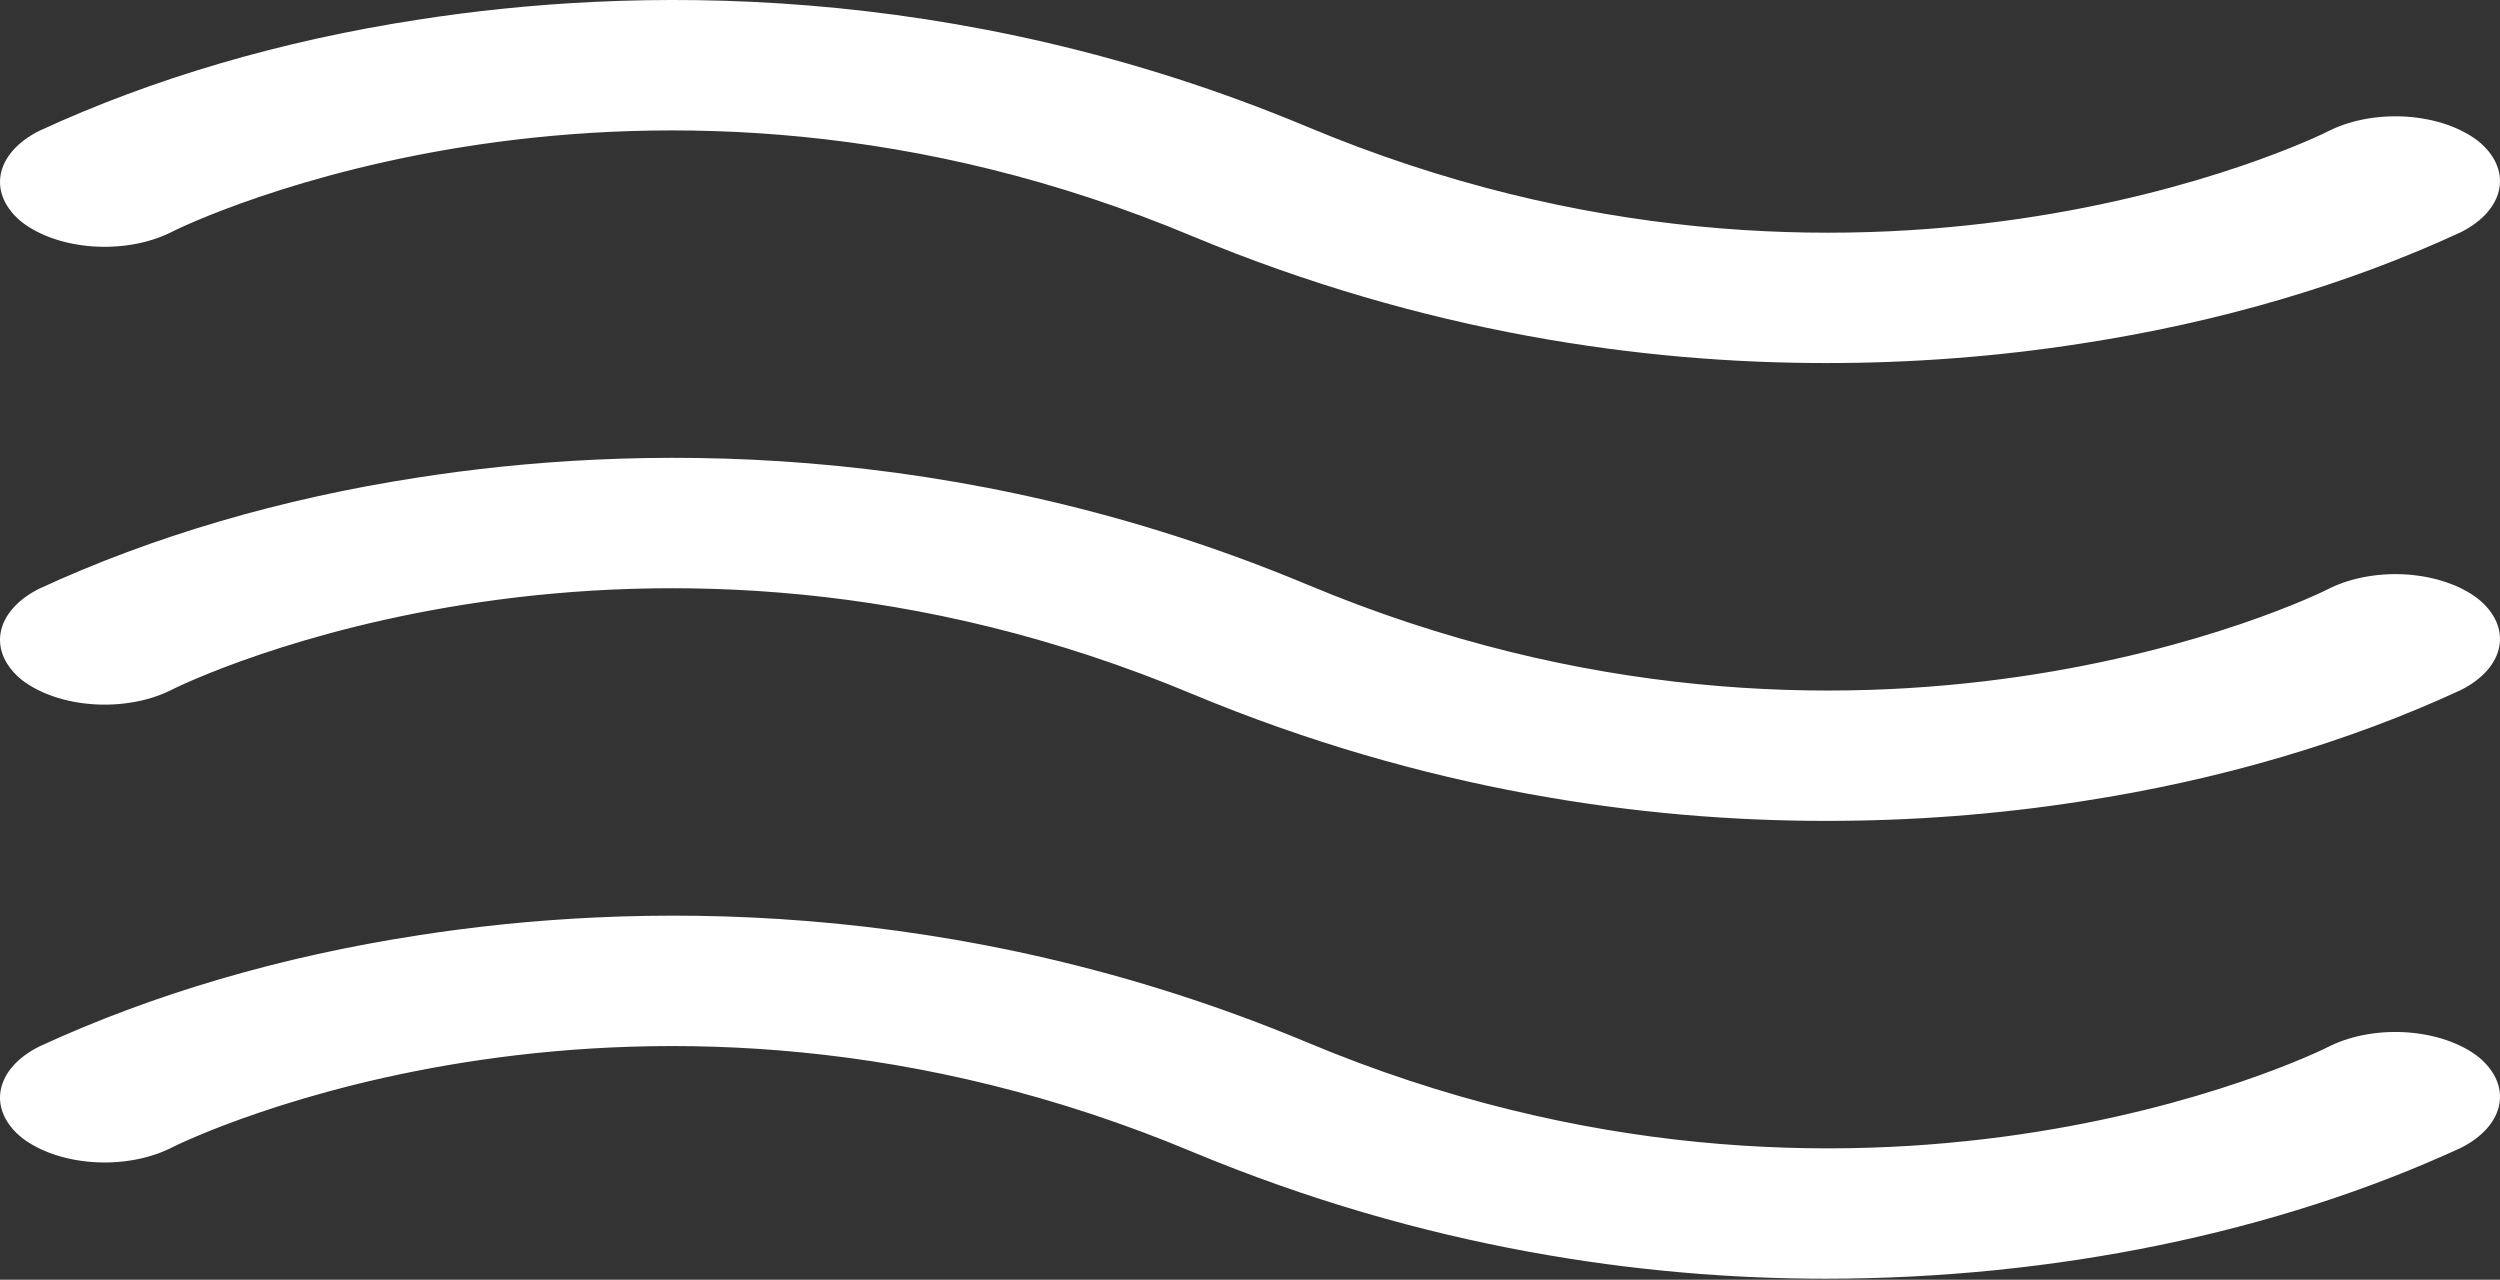 <?xml version="1.0" encoding="UTF-8"?> <svg xmlns="http://www.w3.org/2000/svg" width="168" height="86" viewBox="0 0 168 86" fill="none"><rect x="0" y="0" width="168" height="86" fill="#333333" stroke="none"/> <path d="M1.498 14.948C0.355 14.036 -0.166 12.877 0.047 11.724C0.26 10.571 1.19 9.518 2.635 8.795C10.252 5.272 18.905 2.732 28.094 1.323C42.18 -0.875 64.052 -1.424 87.85 8.52C124.945 24.068 155.391 9.399 156.616 8.74C158.091 8.033 159.945 7.712 161.788 7.845C163.632 7.978 165.321 8.555 166.502 9.454C167.645 10.366 168.166 11.525 167.953 12.678C167.74 13.83 166.81 14.883 165.365 15.607C157.748 19.13 149.095 21.669 139.906 23.079C134.268 23.96 128.48 24.403 122.67 24.397C110.422 24.397 95.724 22.365 80.15 15.882C43.055 0.334 12.609 15.003 11.384 15.662C9.909 16.369 8.055 16.689 6.212 16.556C4.368 16.423 2.679 15.847 1.498 14.948ZM156.616 39.506C155.391 40.165 124.945 54.834 87.85 39.286C64.052 29.342 42.18 29.891 28.094 32.089C18.905 33.498 10.252 36.038 2.635 39.561C1.19 40.284 0.26 41.337 0.047 42.49C-0.166 43.643 0.355 44.802 1.498 45.714C2.679 46.613 4.368 47.189 6.212 47.322C8.055 47.456 9.909 47.135 11.384 46.428C12.609 45.769 43.055 31.1 80.15 46.648C95.724 53.131 110.422 55.163 122.67 55.163C128.48 55.169 134.268 54.727 139.906 53.845C149.095 52.435 157.748 49.896 165.365 46.373C166.81 45.65 167.74 44.597 167.953 43.444C168.166 42.291 167.645 41.132 166.502 40.22C165.321 39.321 163.632 38.745 161.788 38.611C159.945 38.478 158.091 38.799 156.616 39.506ZM156.616 70.272C155.391 70.931 124.945 85.6 87.85 70.052C64.052 60.108 42.18 60.657 28.094 62.855C18.905 64.265 10.252 66.804 2.635 70.327C1.19 71.05 0.26 72.103 0.047 73.256C-0.166 74.409 0.355 75.568 1.498 76.48C2.679 77.379 4.368 77.955 6.212 78.089C8.055 78.222 9.909 77.901 11.384 77.194C12.609 76.535 43.055 61.866 80.15 77.414C95.724 83.897 110.422 85.93 122.67 85.93C138.028 85.923 152.982 82.844 165.365 77.139C166.81 76.416 167.74 75.363 167.953 74.21C168.166 73.057 167.645 71.898 166.502 70.986C165.321 70.087 163.632 69.511 161.788 69.378C159.945 69.244 158.091 69.565 156.616 70.272Z" fill="white"></path> </svg> 